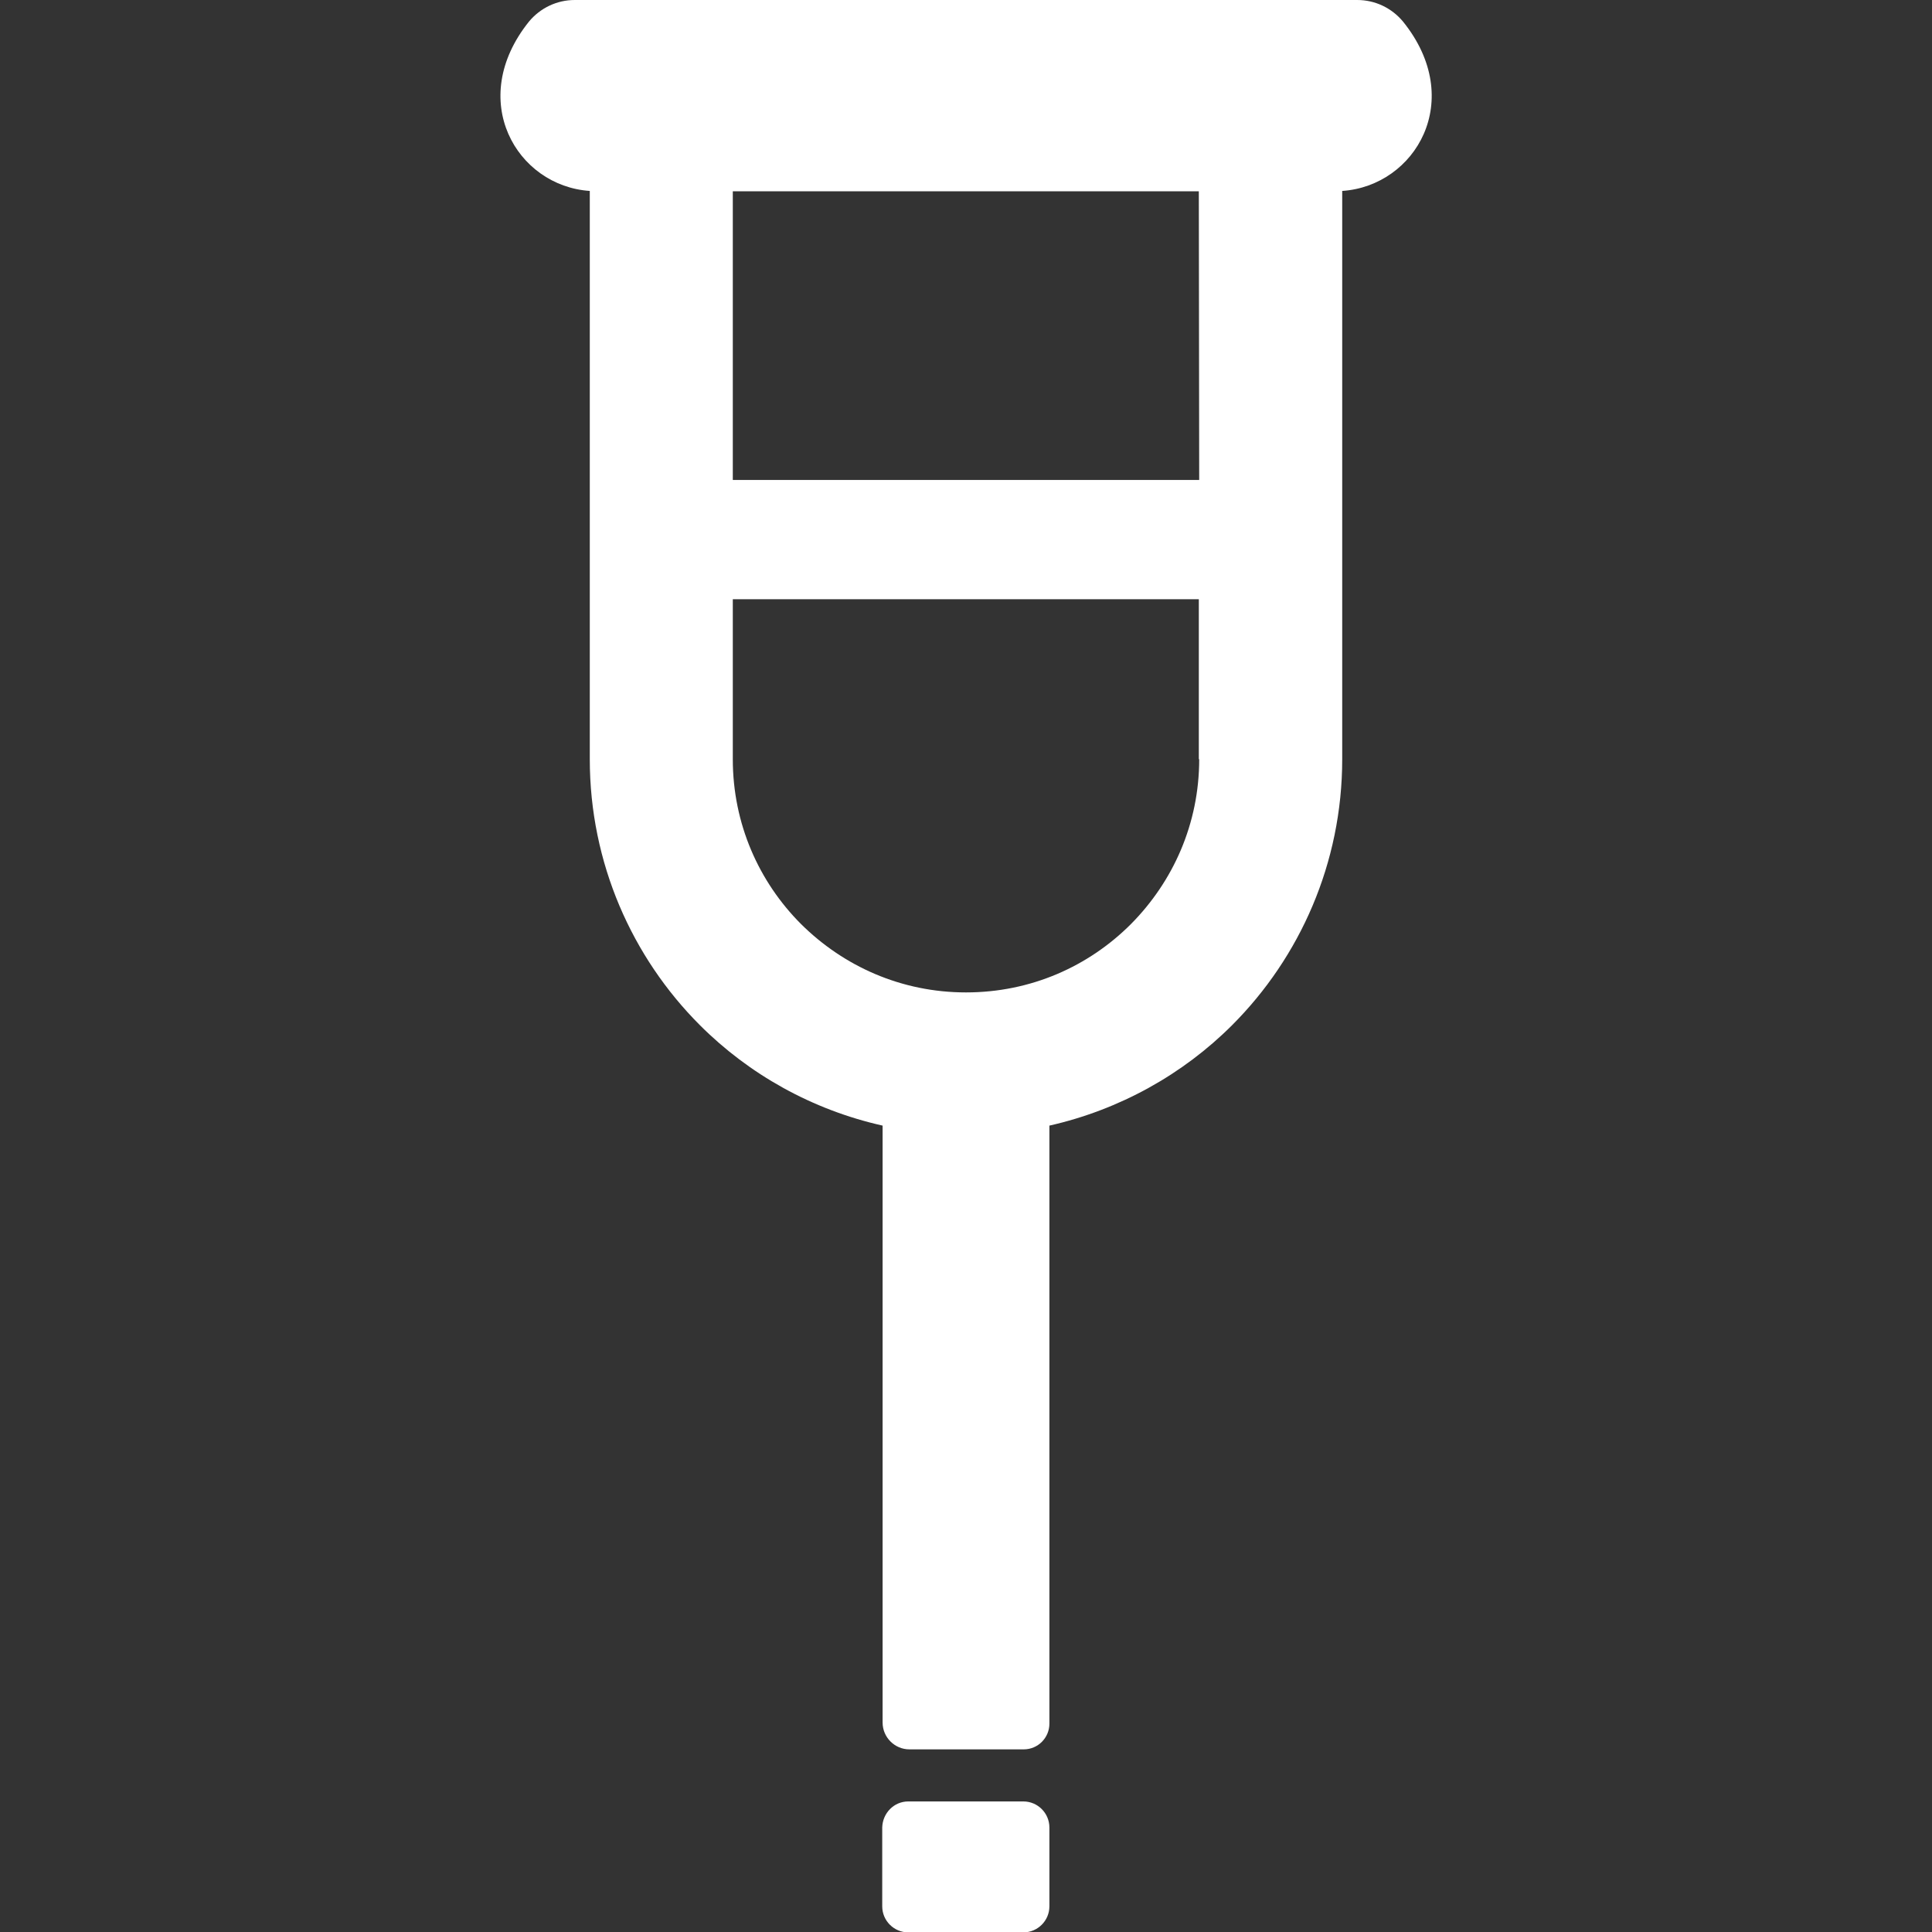 <svg enable-background="new 0 0 512 512" viewBox="0 0 512 512" xmlns="http://www.w3.org/2000/svg"><rect x="0" y="0" width="512" height="512" fill="#333333" stroke="none"/><g fill="#fff"><path d="m359.7 0h-207.4c-4.7 0-9.1 2.1-12.1 5.7-16.7 20.8-3.3 43.6 16.1 44.9v150.6c0 27.5 11.2 52.5 29.2 70.5 13 13 29.7 22.4 48.4 26.6v158.2c0 3.9 3.2 7.1 7.1 7.1h30.3c3.8 0 6.8-3.1 6.8-6.8v-158.5c18.6-4.2 35.4-13.6 48.4-26.6 18-18 29.2-43 29.2-70.5v-150.6c19.4-1.3 32.9-24.1 16.1-44.9-3-3.6-7.4-5.7-12.1-5.7zm-41.9 201.2c0 17.1-6.9 32.4-18.1 43.7-11.2 11.2-26.5 18.1-43.7 18.1-17.1 0-32.4-6.9-43.7-18.1-11.2-11.2-18.1-26.6-18.1-43.7v-42.4h123.5v42.4zm0-74h-123.6v-76.5h123.5z"/><path d="m240.7 477.4h30.5c3.8 0 6.9 3.1 6.9 6.9v20.9c0 3.8-3.1 6.9-6.9 6.9h-30.5c-3.8 0-6.9-3.1-6.9-6.9v-20.9c.1-3.8 3.1-6.9 6.9-6.9z"/></g></svg>
